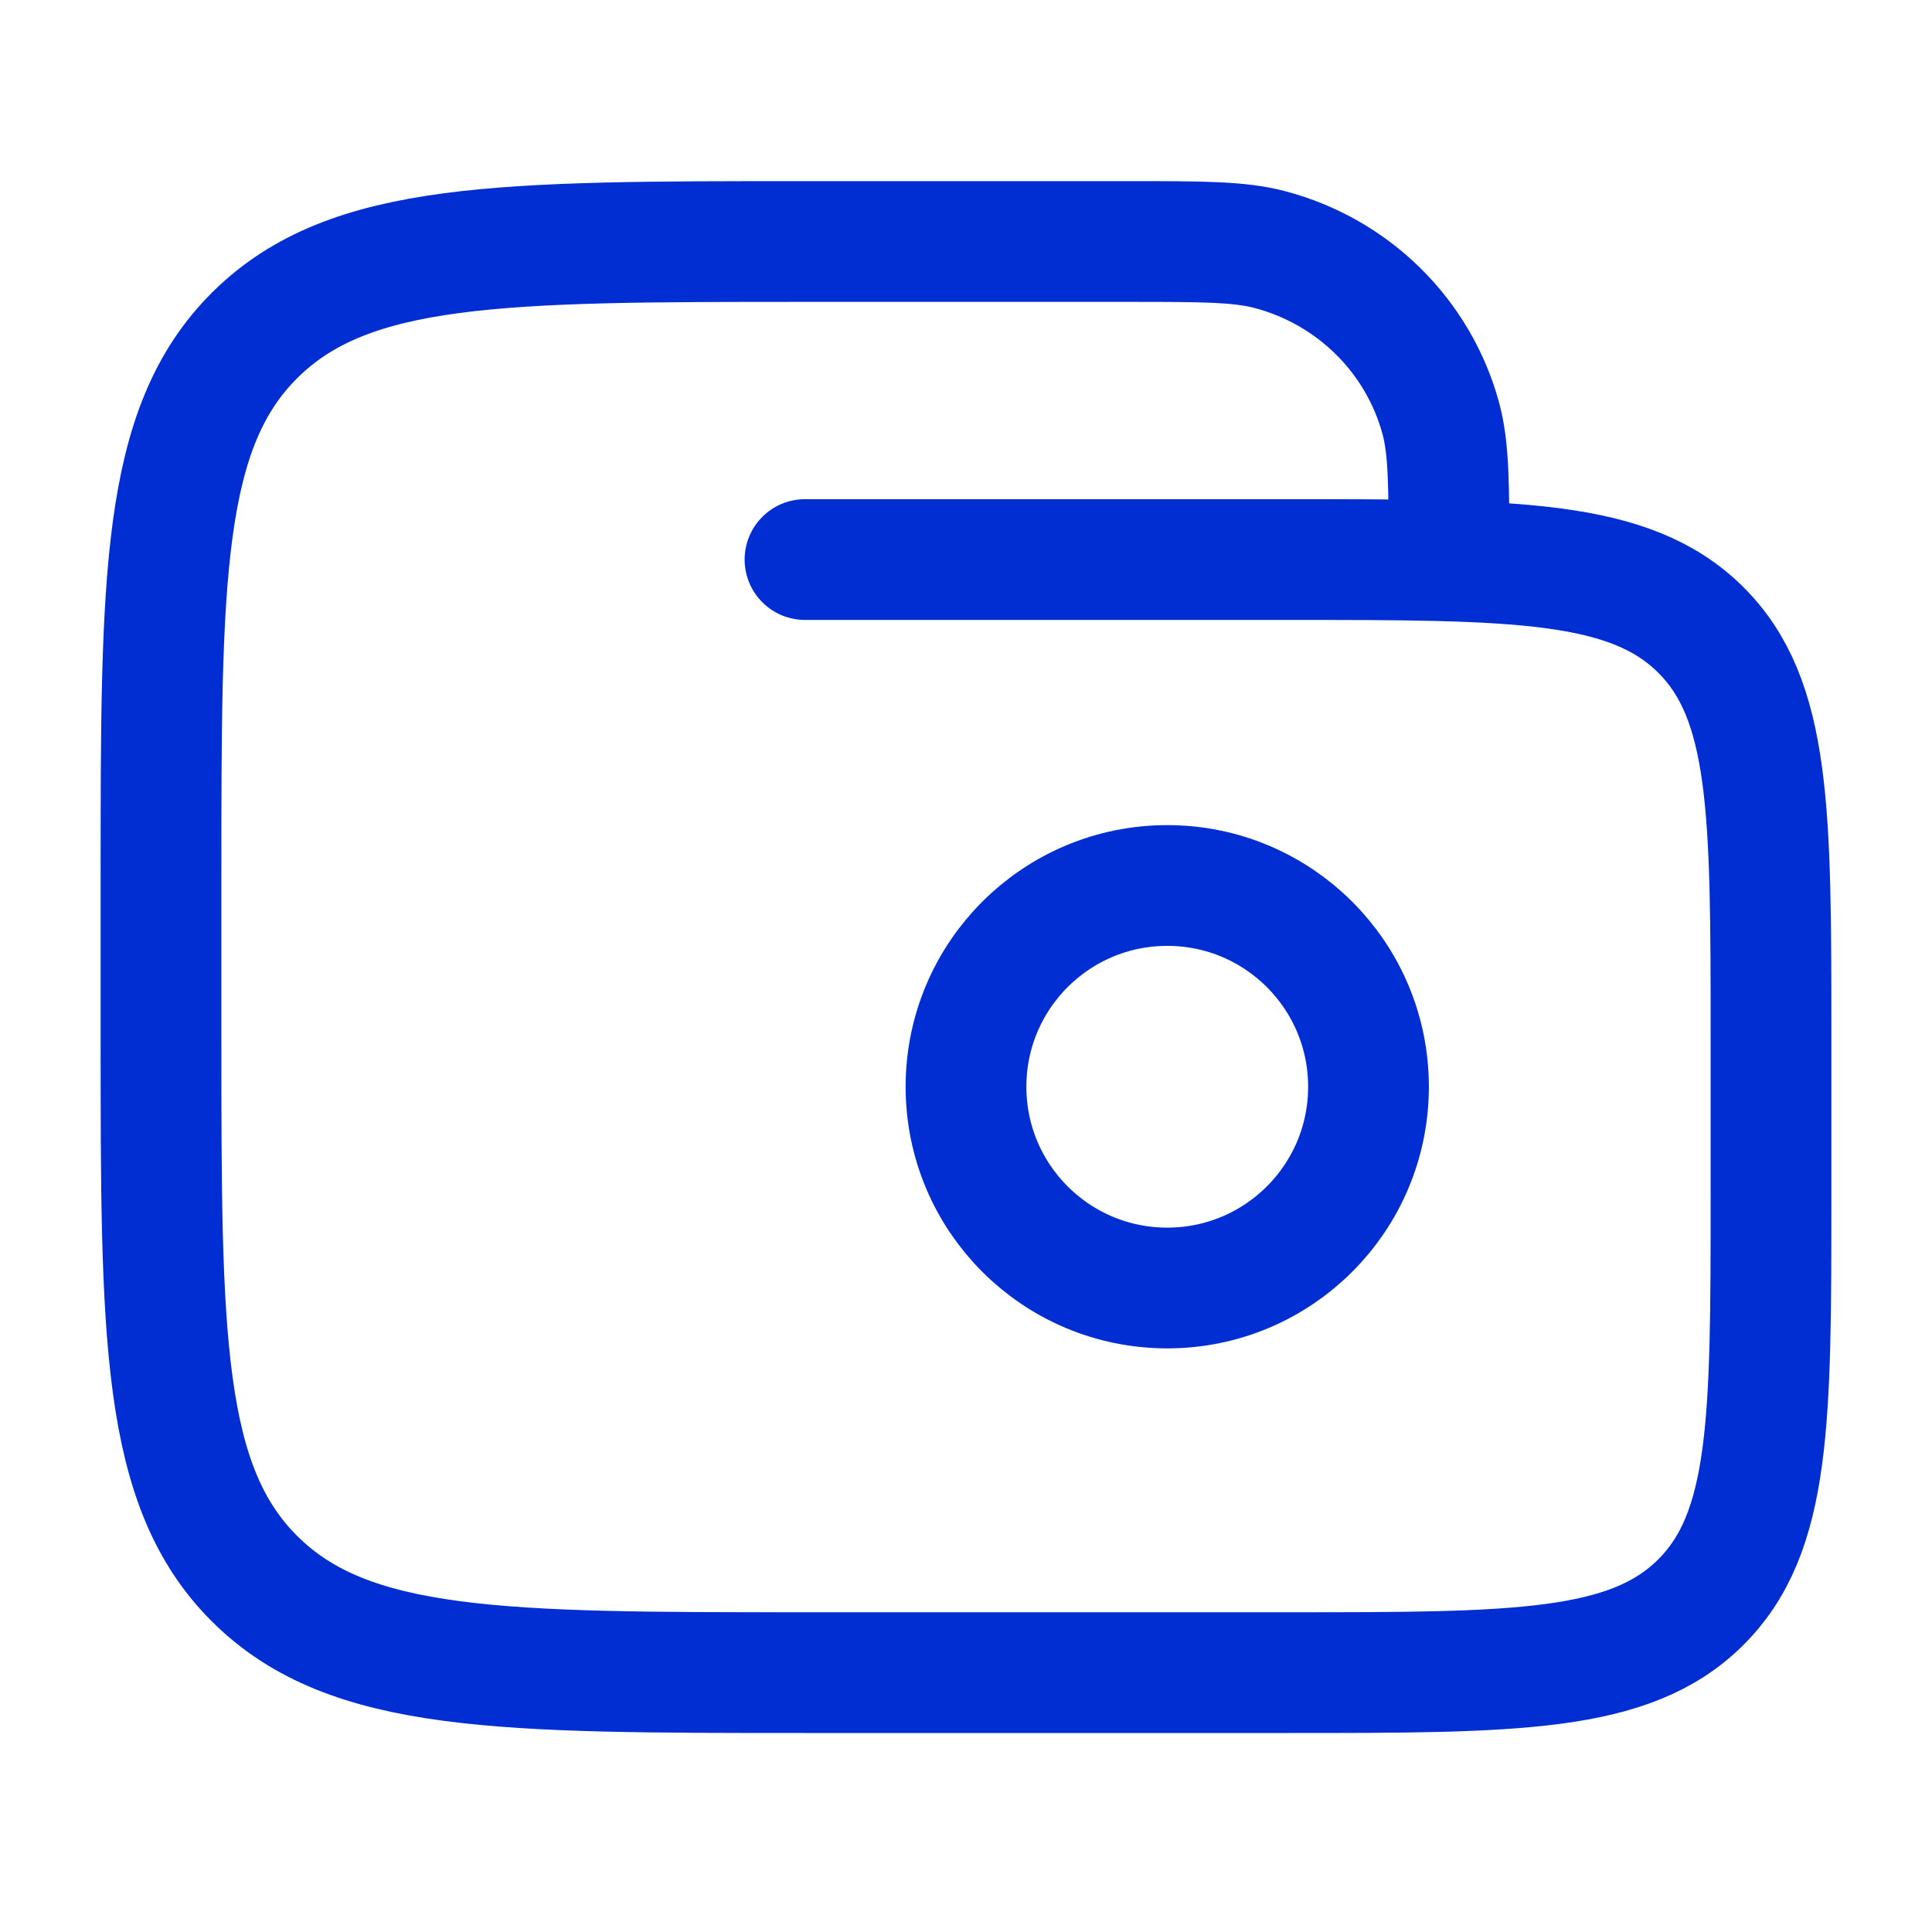 <svg width="24" height="24" viewBox="0 0 24 24" fill="none" xmlns="http://www.w3.org/2000/svg">
<path d="M12 13.5C12 14.881 13.119 16 14.5 16C15.881 16 17 14.881 17 13.5C17 12.119 15.881 11 14.5 11C13.119 11 12 12.119 12 13.5Z" stroke="#002ED3" stroke-width="1.5"/>
<path d="M10 6.951H16C18.828 6.951 20.243 6.951 21.121 7.818C22 8.686 22 10.083 22 12.877V14.852C22 17.645 22 19.042 21.121 19.91C20.243 20.778 18.828 20.778 16 20.778H10C6.229 20.778 4.343 20.778 3.172 19.621C2 18.464 2 16.601 2 12.877V10.901C2 7.177 2 5.314 3.172 4.157C4.343 3 6.229 3 10 3H14C14.93 3 15.395 3 15.777 3.101C16.812 3.375 17.62 4.174 17.898 5.196C18 5.573 18 6.032 18 6.951" stroke="#002ED3" stroke-width="1.5" stroke-linecap="round"/>
</svg>

